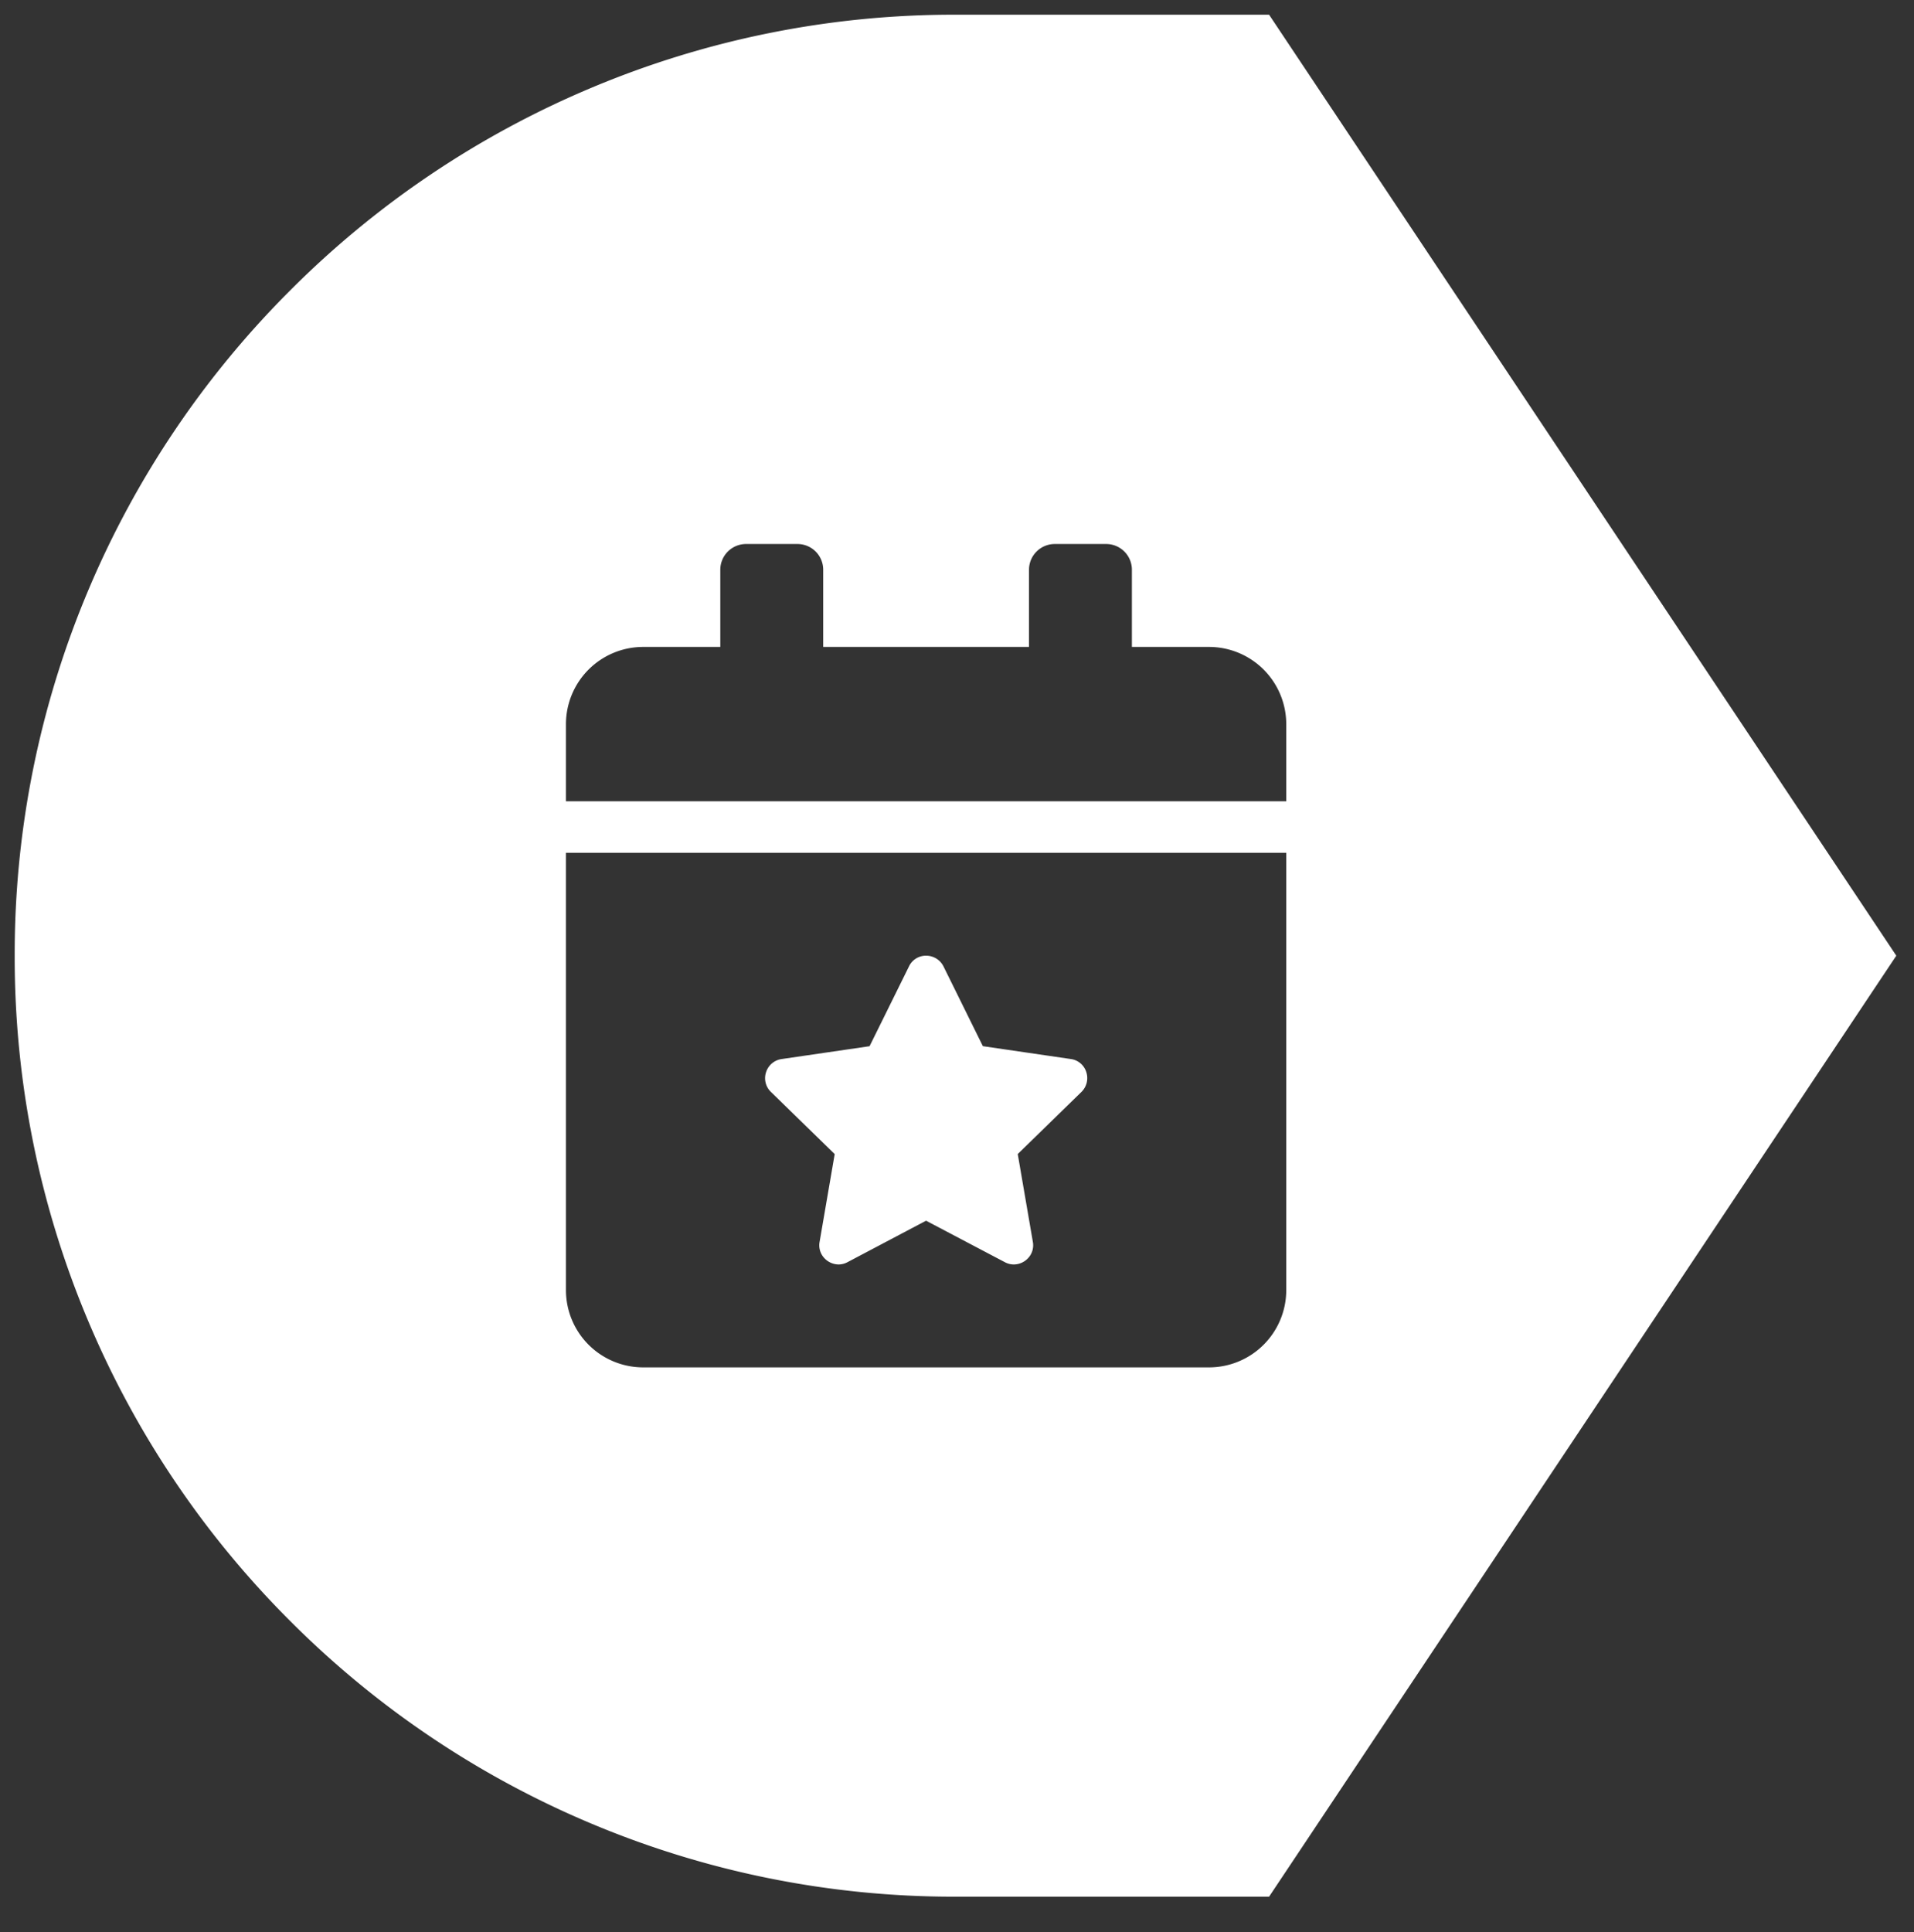 <svg xmlns="http://www.w3.org/2000/svg" width="65.102" height="65.708"><rect width="100%" height="100%" fill="#333333" stroke="none"/><path d="M43.166 64.5H32.5a31.8 31.8 0 0 1-12.456-2.515 31.891 31.891 0 0 1-10.172-6.858 31.9 31.9 0 0 1-6.858-10.171A31.807 31.807 0 0 1 .5 32.5a31.807 31.807 0 0 1 2.515-12.456A31.9 31.9 0 0 1 9.873 9.873a31.891 31.891 0 0 1 10.172-6.858A31.8 31.8 0 0 1 32.5.5h10.666l21.334 32-21.334 32ZM19.25 29v14.875a2.628 2.628 0 0 0 2.625 2.625h19.25a2.628 2.628 0 0 0 2.625-2.625V29Zm2.625-7a2.628 2.628 0 0 0-2.625 2.624v2.625h24.5v-2.625A2.628 2.628 0 0 0 41.125 22H38.5v-2.625a.875.875 0 0 0-.875-.875h-1.75a.876.876 0 0 0-.875.875V22h-7v-2.625a.875.875 0 0 0-.875-.875h-1.75a.876.876 0 0 0-.875.875V22Zm12.61 21a.647.647 0 0 1-.306-.077l-2.68-1.411-2.674 1.411a.647.647 0 0 1-.3.077.672.672 0 0 1-.507-.239.638.638 0 0 1-.141-.527l.514-2.987-2.166-2.111a.647.647 0 0 1-.168-.675.65.65 0 0 1 .528-.446l2.992-.437 1.34-2.712a.637.637 0 0 1 .583-.366.659.659 0 0 1 .592.365l1.339 2.712 2.991.437a.64.64 0 0 1 .526.442.659.659 0 0 1-.165.678l-2.166 2.111.514 2.987a.641.641 0 0 1-.141.53.669.669 0 0 1-.504.238Z" fill="#fff" stroke="rgba(0,0,0,0)" stroke-miterlimit="10"/></svg>